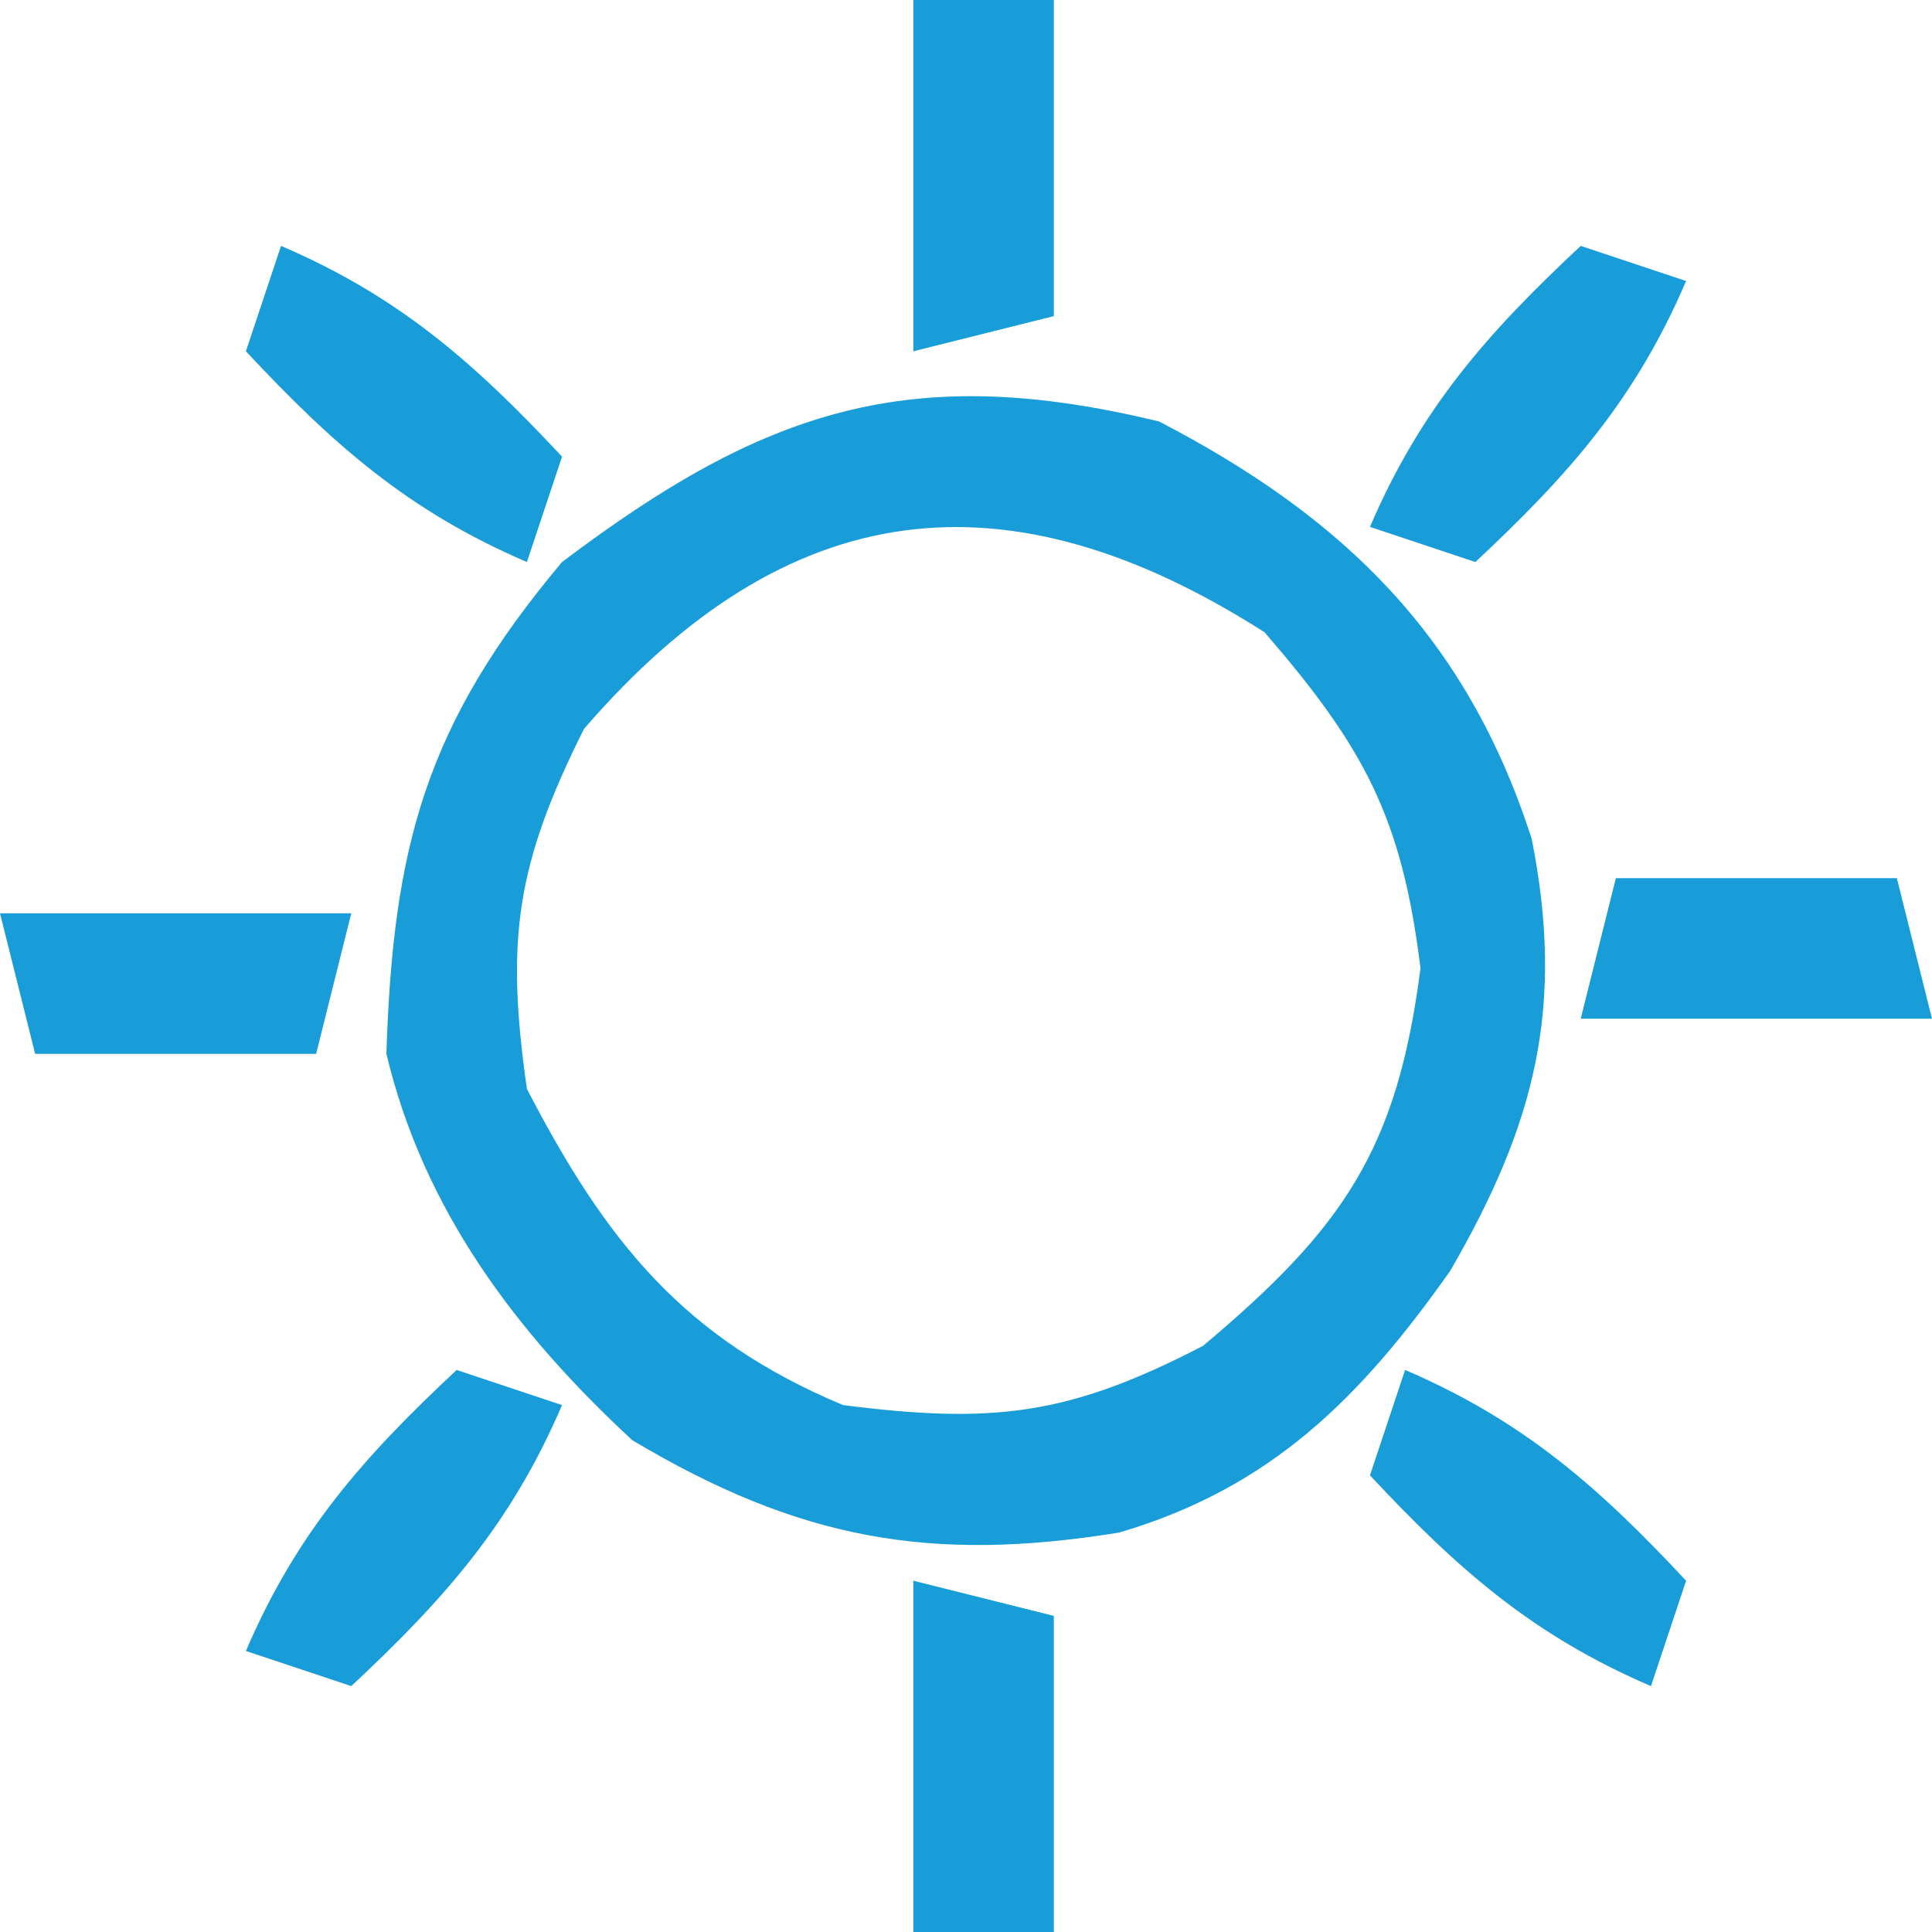 <?xml version="1.0" encoding="UTF-8"?>
<svg version="1.1" xmlns="http://www.w3.org/2000/svg" width="55" height="55">
<path d="M0 0 C5.259 2.731 8.758 6.137 10.605 11.883 C11.551 16.659 10.713 19.983 8.289 24.172 C5.741 27.786 3.181 30.359 -1.141 31.629 C-6.503 32.495 -10.248 31.833 -15 29 C-18.319 25.928 -20.945 22.431 -22 18 C-21.813 12.109 -20.889 8.625 -17 4 C-11.238 -0.351 -7.087 -1.721 0 0 Z M-16.375 8.75 C-18.305 12.611 -18.609 14.734 -18 19 C-15.747 23.34 -13.546 26.097 -9 28 C-4.74 28.542 -2.579 28.301 1.25 26.312 C5.22 22.974 6.778 20.742 7.438 15.562 C6.909 11.257 5.827 9.273 3 6 C-4.327 1.323 -10.577 2.036 -16.375 8.75 Z " fill="#199DD9" transform="translate(33,12)"/>
<path d="M0 0 C1.32 0.33 2.64 0.66 4 1 C4 3.97 4 6.94 4 10 C2.68 10 1.36 10 0 10 C0 6.7 0 3.4 0 0 Z " fill="#199DD9" transform="translate(26,45)"/>
<path d="M0 0 C1.32 0 2.64 0 4 0 C4 2.97 4 5.94 4 9 C2.68 9.33 1.36 9.66 0 10 C0 6.7 0 3.4 0 0 Z " fill="#199DD9" transform="translate(26,0)"/>
<path d="M0 0 C3.3 0 6.6 0 10 0 C9.67 1.32 9.34 2.64 9 4 C6.36 4 3.72 4 1 4 C0.67 2.68 0.34 1.36 0 0 Z " fill="#199DD9" transform="translate(0,26)"/>
<path d="M0 0 C2.64 0 5.28 0 8 0 C8.33 1.32 8.66 2.64 9 4 C5.7 4 2.4 4 -1 4 C-0.67 2.68 -0.34 1.36 0 0 Z " fill="#199DD9" transform="translate(46,25)"/>
<path d="M0 0 C3.366 1.443 5.51 3.333 8 6 C7.67 6.99 7.34 7.98 7 9 C3.634 7.557 1.49 5.667 -1 3 C-0.67 2.01 -0.34 1.02 0 0 Z " fill="#199DD9" transform="translate(40,39)"/>
<path d="M0 0 C0.99 0.33 1.98 0.66 3 1 C1.557 4.366 -0.333 6.51 -3 9 C-3.99 8.67 -4.98 8.34 -6 8 C-4.557 4.634 -2.667 2.49 0 0 Z " fill="#199DD9" transform="translate(13,39)"/>
<path d="M0 0 C0.99 0.33 1.98 0.66 3 1 C1.557 4.366 -0.333 6.51 -3 9 C-3.99 8.67 -4.98 8.34 -6 8 C-4.557 4.634 -2.667 2.49 0 0 Z " fill="#199DD9" transform="translate(45,7)"/>
<path d="M0 0 C3.366 1.443 5.51 3.333 8 6 C7.67 6.99 7.34 7.98 7 9 C3.634 7.557 1.49 5.667 -1 3 C-0.67 2.01 -0.34 1.02 0 0 Z " fill="#199DD9" transform="translate(8,7)"/>
</svg>
